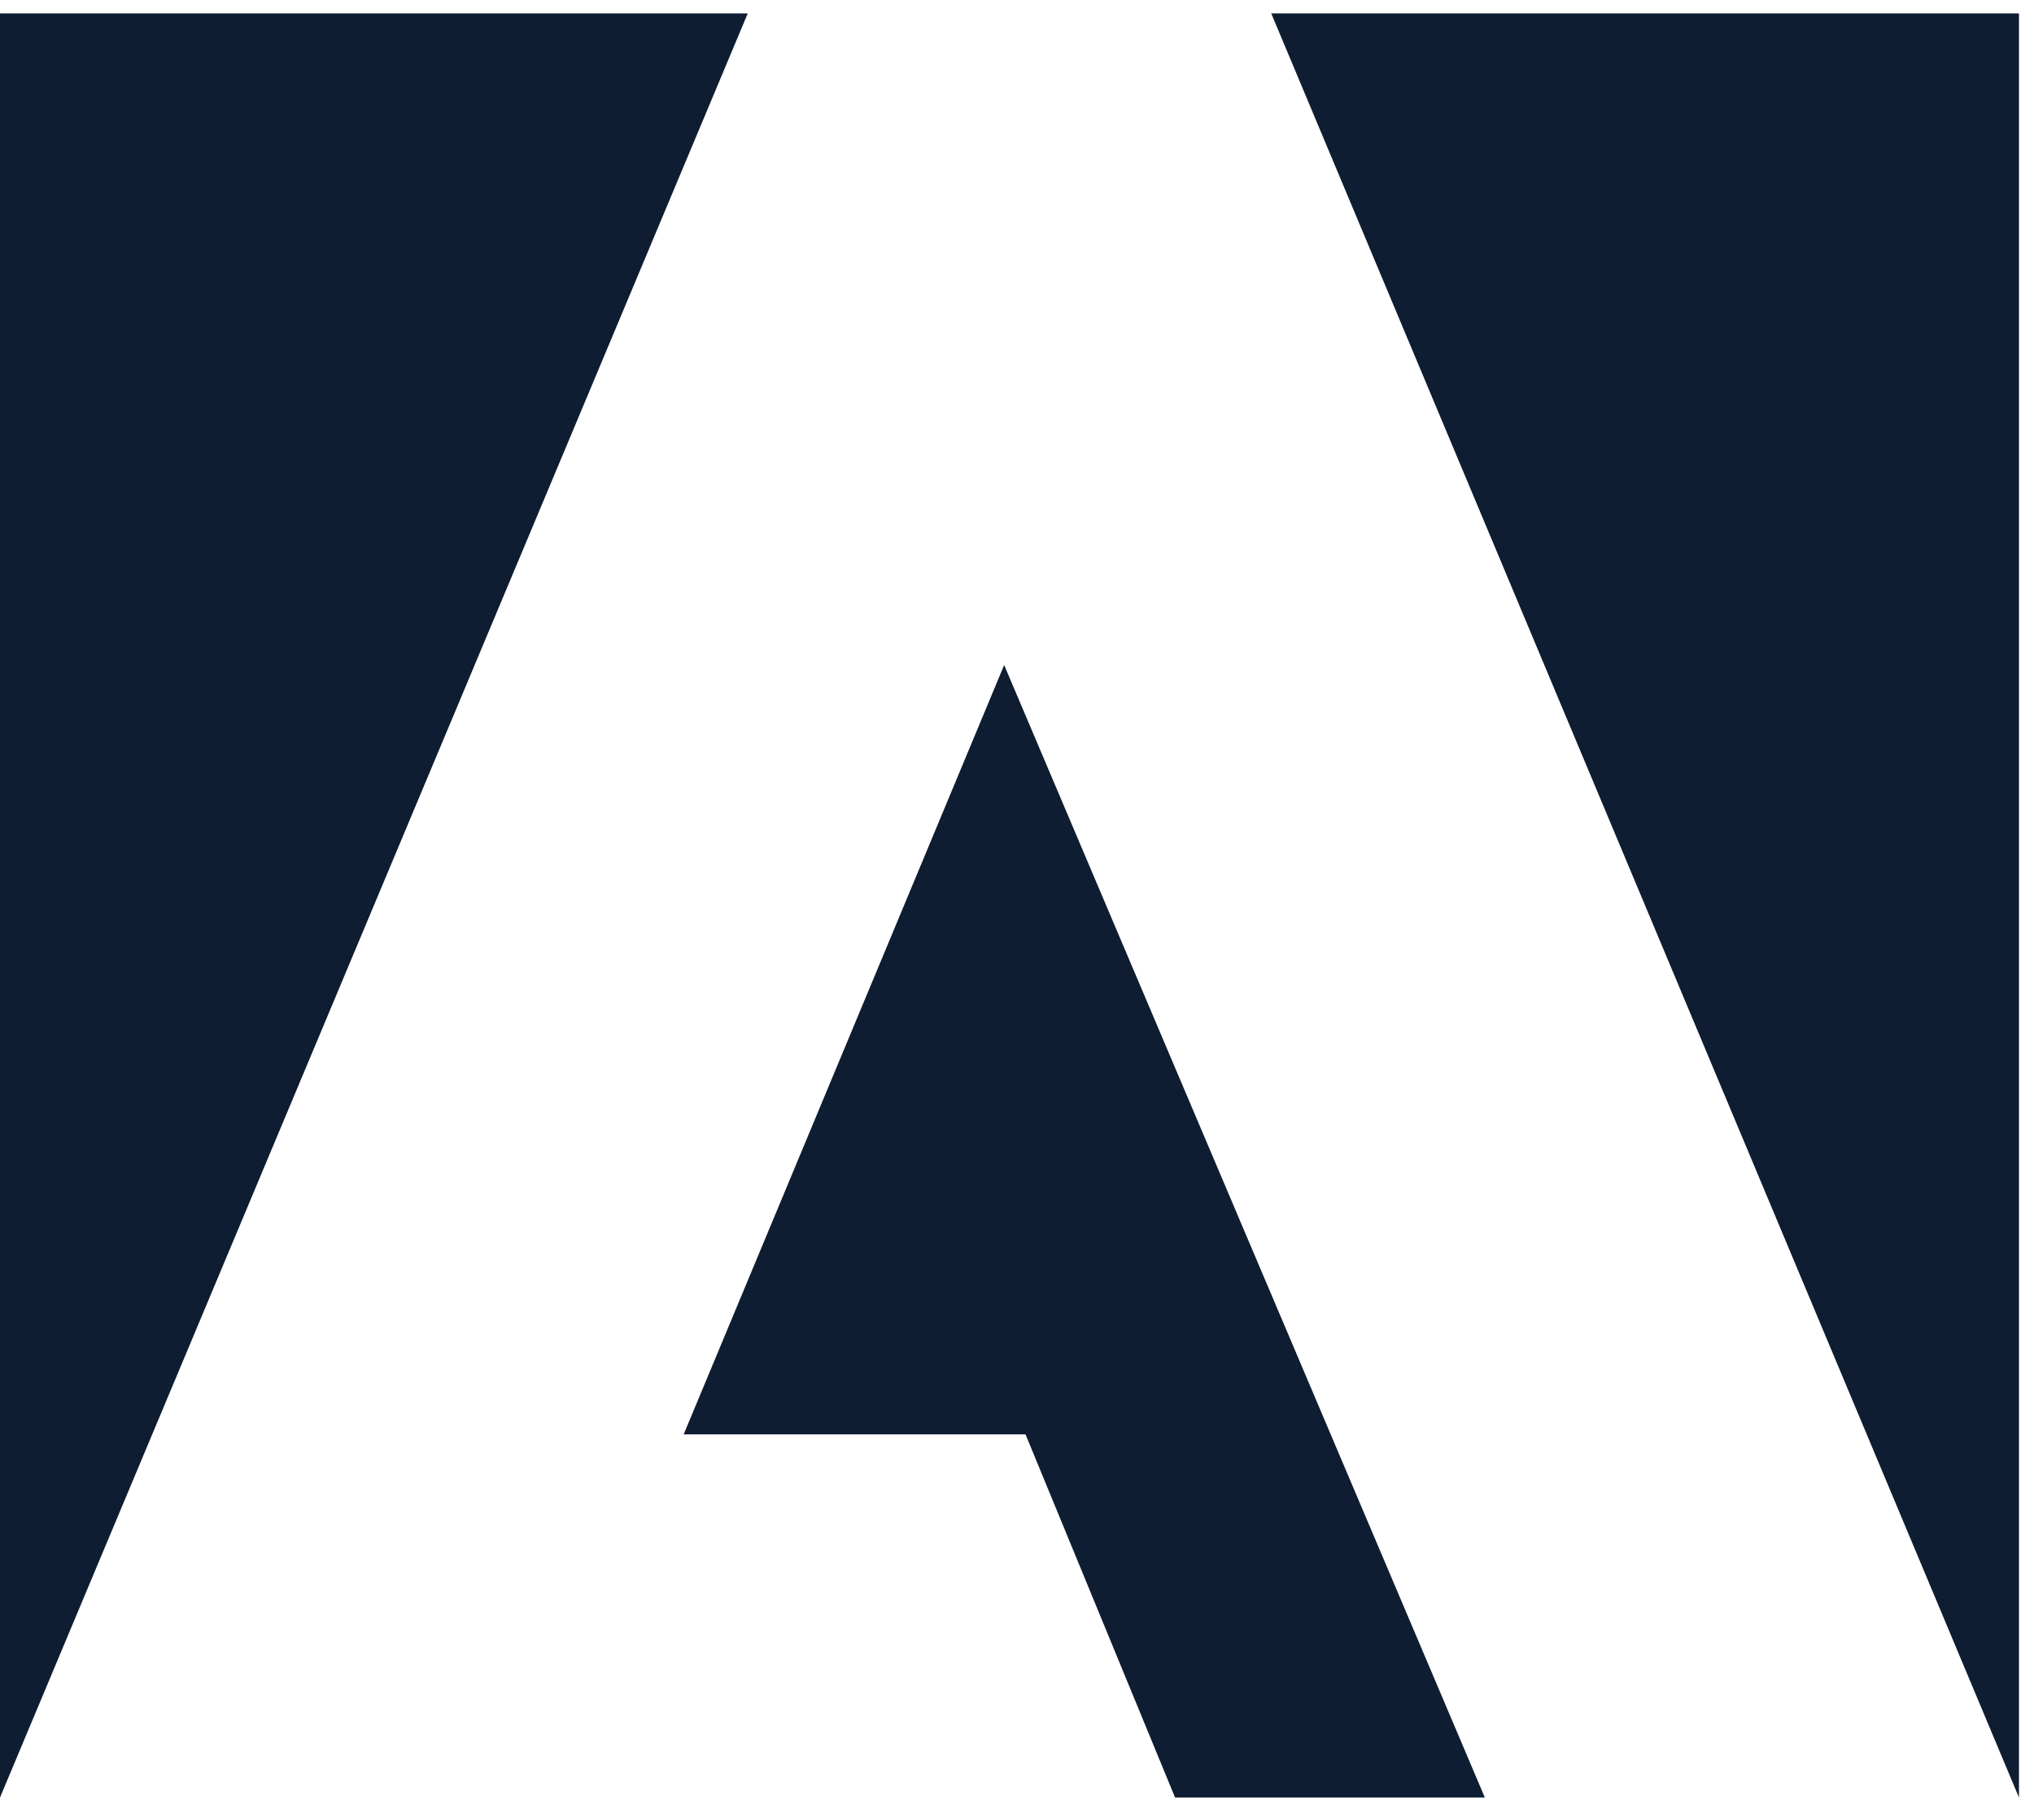 <svg width="57" height="51" viewBox="0 0 57 51" fill="none" xmlns="http://www.w3.org/2000/svg">
<path d="M35.624 0.375L56.579 50.375V0.375H35.624ZM0 0.375V50.375L20.955 0.375H0ZM19.159 40.197H28.739L32.93 50.375H41.611L28.14 18.637L19.159 40.197Z" fill="#0F1D32"/>
</svg>
